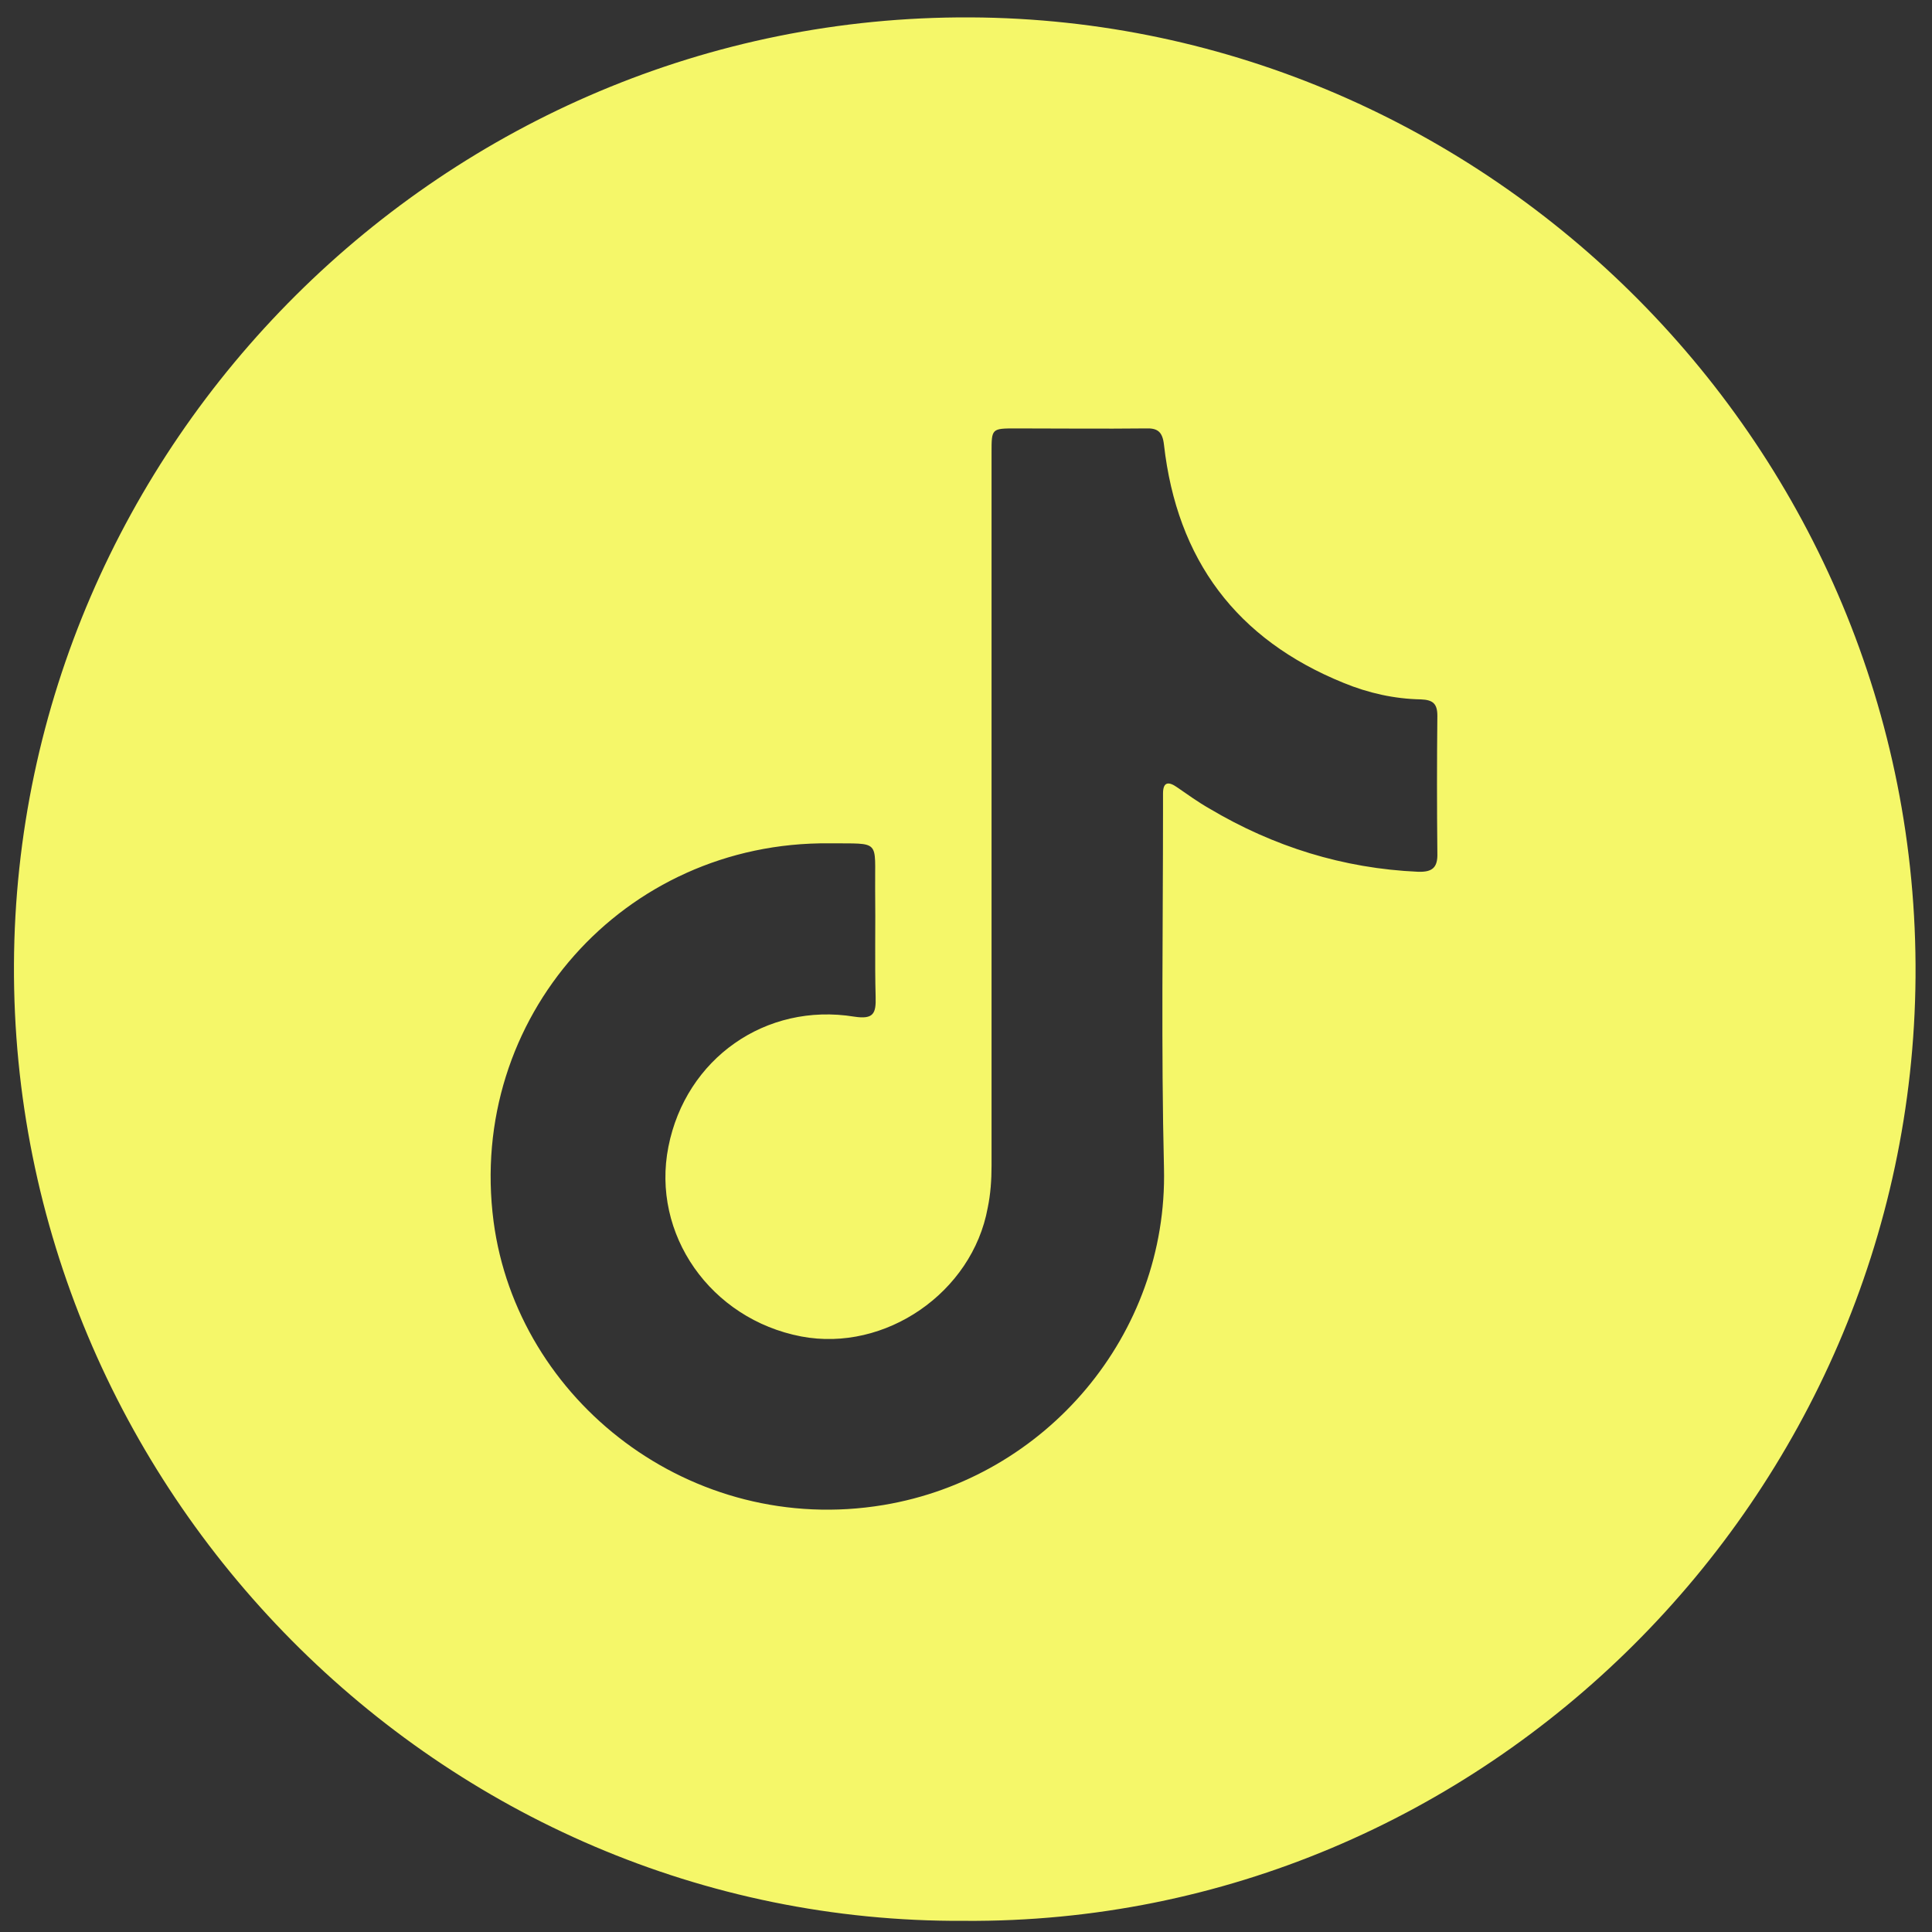 <svg width="40" height="40" viewBox="0 0 40 40" fill="none" xmlns="http://www.w3.org/2000/svg">
<rect x="0" y="0" width="40" height="40" fill="#333333" stroke="none"/>
<path d="M19.959 39.769C9.119 39.829 0.239 30.829 0.289 19.969C0.339 9.209 9.209 0.31 20.089 0.36C30.819 0.41 39.739 9.29 39.659 20.23C39.579 30.97 30.739 39.849 19.959 39.769ZM20.529 16.87C20.529 19.29 20.529 21.71 20.529 24.13C20.529 24.43 20.509 24.72 20.449 25.009C20.129 26.759 18.329 28 16.589 27.67C14.709 27.31 13.479 25.55 13.839 23.74C14.199 21.92 15.849 20.75 17.689 21.049C18.089 21.11 18.139 20.979 18.129 20.639C18.109 19.899 18.129 19.15 18.119 18.41C18.109 17.37 18.249 17.47 17.169 17.46C12.909 17.42 9.669 21.08 10.219 25.29C10.709 29 14.309 31.82 18.289 31.16C21.659 30.6 24.179 27.63 24.099 24.19C24.039 21.71 24.079 19.22 24.079 16.74C24.079 16.64 24.079 16.529 24.079 16.429C24.079 16.179 24.199 16.18 24.369 16.299C24.589 16.45 24.809 16.61 25.039 16.74C26.369 17.53 27.809 17.98 29.359 18.049C29.659 18.059 29.769 17.96 29.759 17.66C29.749 16.71 29.749 15.77 29.759 14.82C29.759 14.57 29.669 14.49 29.419 14.48C28.869 14.47 28.329 14.349 27.819 14.139C25.599 13.239 24.369 11.59 24.099 9.21C24.069 8.94 23.969 8.86 23.719 8.87C22.829 8.88 21.929 8.87 21.039 8.87C20.529 8.87 20.529 8.87 20.529 9.37C20.529 11.88 20.529 14.37 20.529 16.87Z" fill="#F5F769"/>
</svg>
